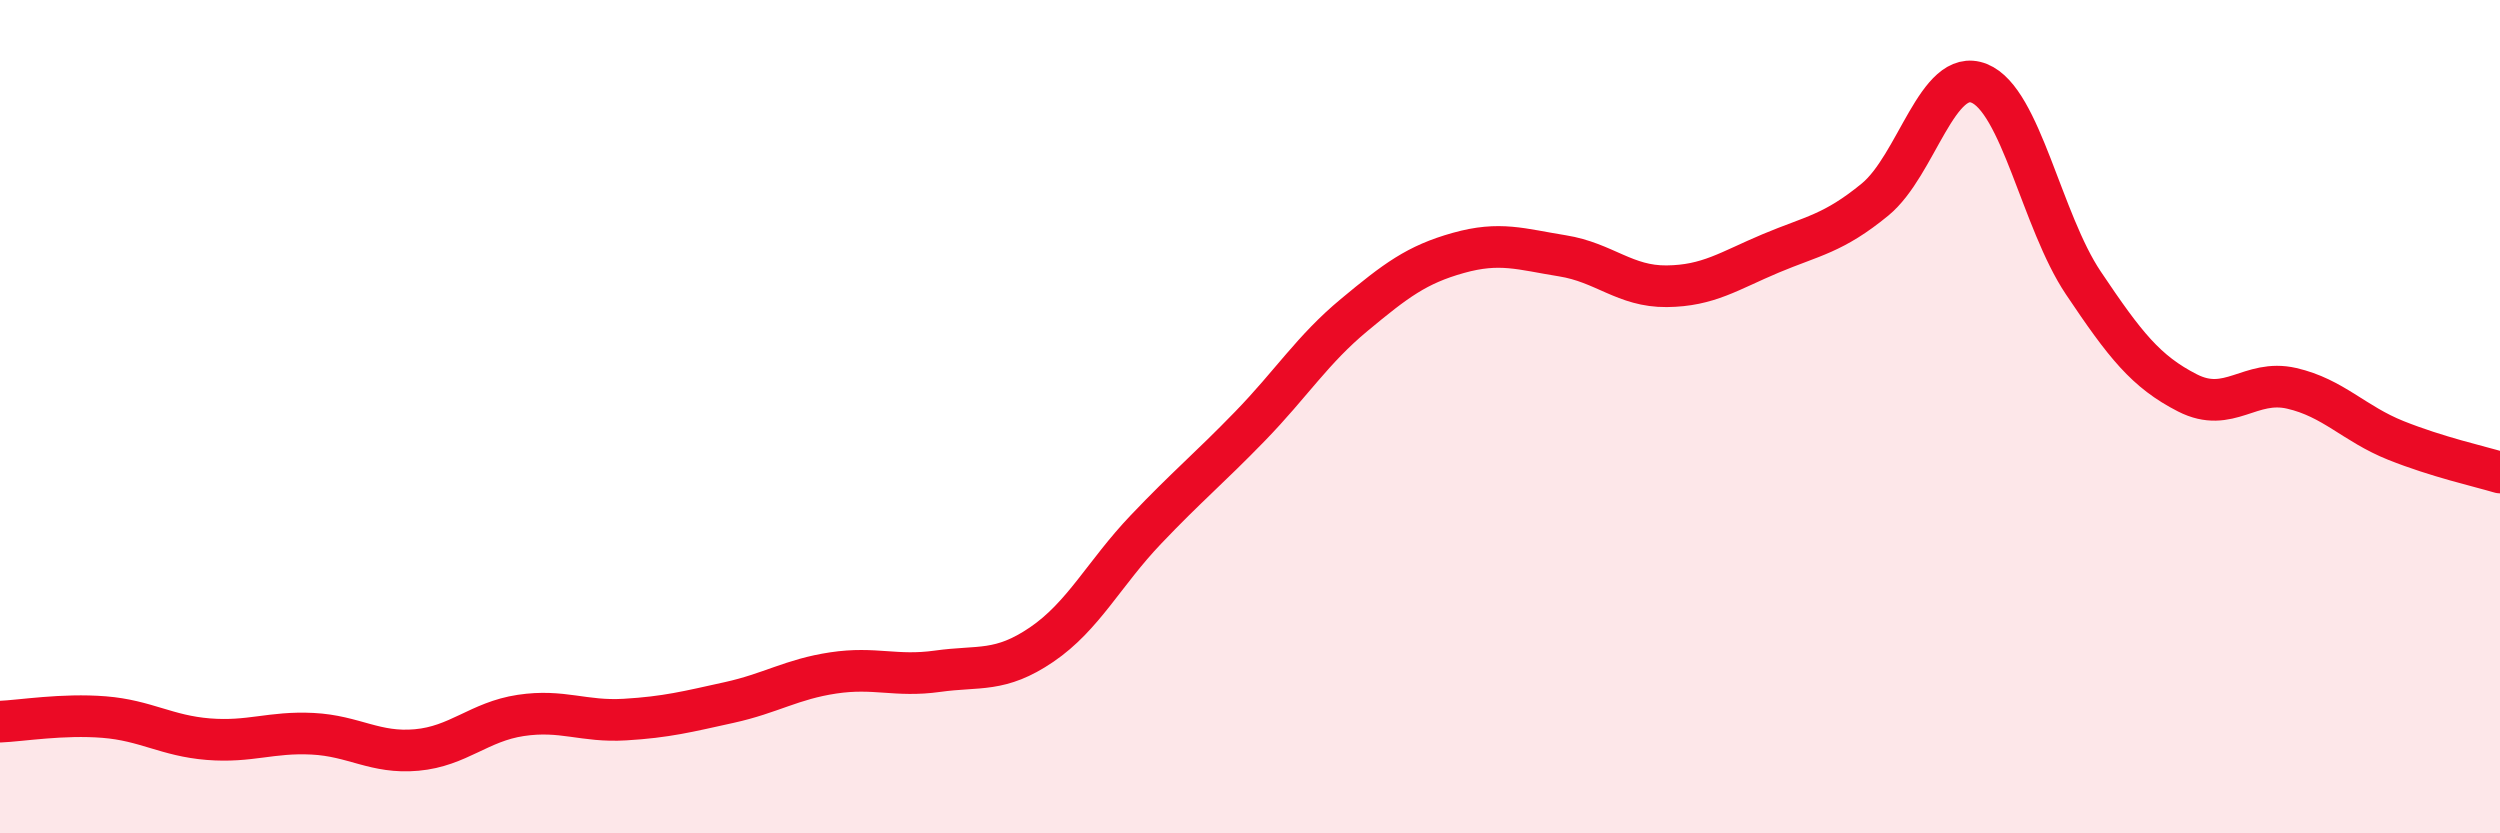 
    <svg width="60" height="20" viewBox="0 0 60 20" xmlns="http://www.w3.org/2000/svg">
      <path
        d="M 0,17.32 C 0.5,17.3 1.5,17.13 2.5,17.21 C 3.5,17.29 4,17.66 5,17.74 C 6,17.82 6.5,17.56 7.5,17.61 C 8.5,17.66 9,18.09 10,18 C 11,17.91 11.5,17.32 12.5,17.17 C 13.5,17.02 14,17.33 15,17.27 C 16,17.21 16.5,17.08 17.5,16.86 C 18.5,16.64 19,16.3 20,16.15 C 21,16 21.5,16.25 22.5,16.11 C 23.5,15.97 24,16.15 25,15.47 C 26,14.79 26.5,13.76 27.5,12.71 C 28.5,11.66 29,11.26 30,10.23 C 31,9.2 31.5,8.39 32.5,7.56 C 33.5,6.73 34,6.35 35,6.07 C 36,5.79 36.5,5.98 37.5,6.14 C 38.5,6.3 39,6.88 40,6.87 C 41,6.86 41.5,6.5 42.5,6.08 C 43.5,5.66 44,5.61 45,4.79 C 46,3.97 46.5,1.6 47.5,2 C 48.5,2.4 49,5.3 50,6.79 C 51,8.28 51.5,8.92 52.5,9.43 C 53.5,9.94 54,9.09 55,9.32 C 56,9.55 56.5,10.17 57.5,10.57 C 58.5,10.97 59.5,11.19 60,11.34L60 20L0 20Z"
        fill="#EB0A25"
        opacity="0.1"
        stroke-linecap="round"
        stroke-linejoin="round"
      />
      <path
        d="M 0,17.32 C 0.5,17.3 1.5,17.13 2.5,17.21 C 3.5,17.29 4,17.66 5,17.74 C 6,17.82 6.5,17.56 7.5,17.61 C 8.5,17.66 9,18.09 10,18 C 11,17.91 11.5,17.32 12.5,17.17 C 13.5,17.02 14,17.33 15,17.27 C 16,17.21 16.5,17.08 17.5,16.86 C 18.5,16.64 19,16.3 20,16.15 C 21,16 21.5,16.25 22.5,16.11 C 23.5,15.97 24,16.15 25,15.47 C 26,14.79 26.5,13.76 27.5,12.71 C 28.5,11.66 29,11.26 30,10.23 C 31,9.2 31.5,8.39 32.5,7.56 C 33.5,6.73 34,6.35 35,6.07 C 36,5.79 36.5,5.98 37.5,6.14 C 38.5,6.3 39,6.88 40,6.87 C 41,6.86 41.5,6.5 42.5,6.08 C 43.5,5.66 44,5.61 45,4.79 C 46,3.97 46.5,1.6 47.5,2 C 48.5,2.4 49,5.3 50,6.79 C 51,8.28 51.5,8.92 52.5,9.43 C 53.5,9.94 54,9.09 55,9.32 C 56,9.55 56.5,10.17 57.5,10.57 C 58.5,10.97 59.5,11.19 60,11.34"
        stroke="#EB0A25"
        stroke-width="1"
        fill="none"
        stroke-linecap="round"
        stroke-linejoin="round"
      />
    </svg>
  